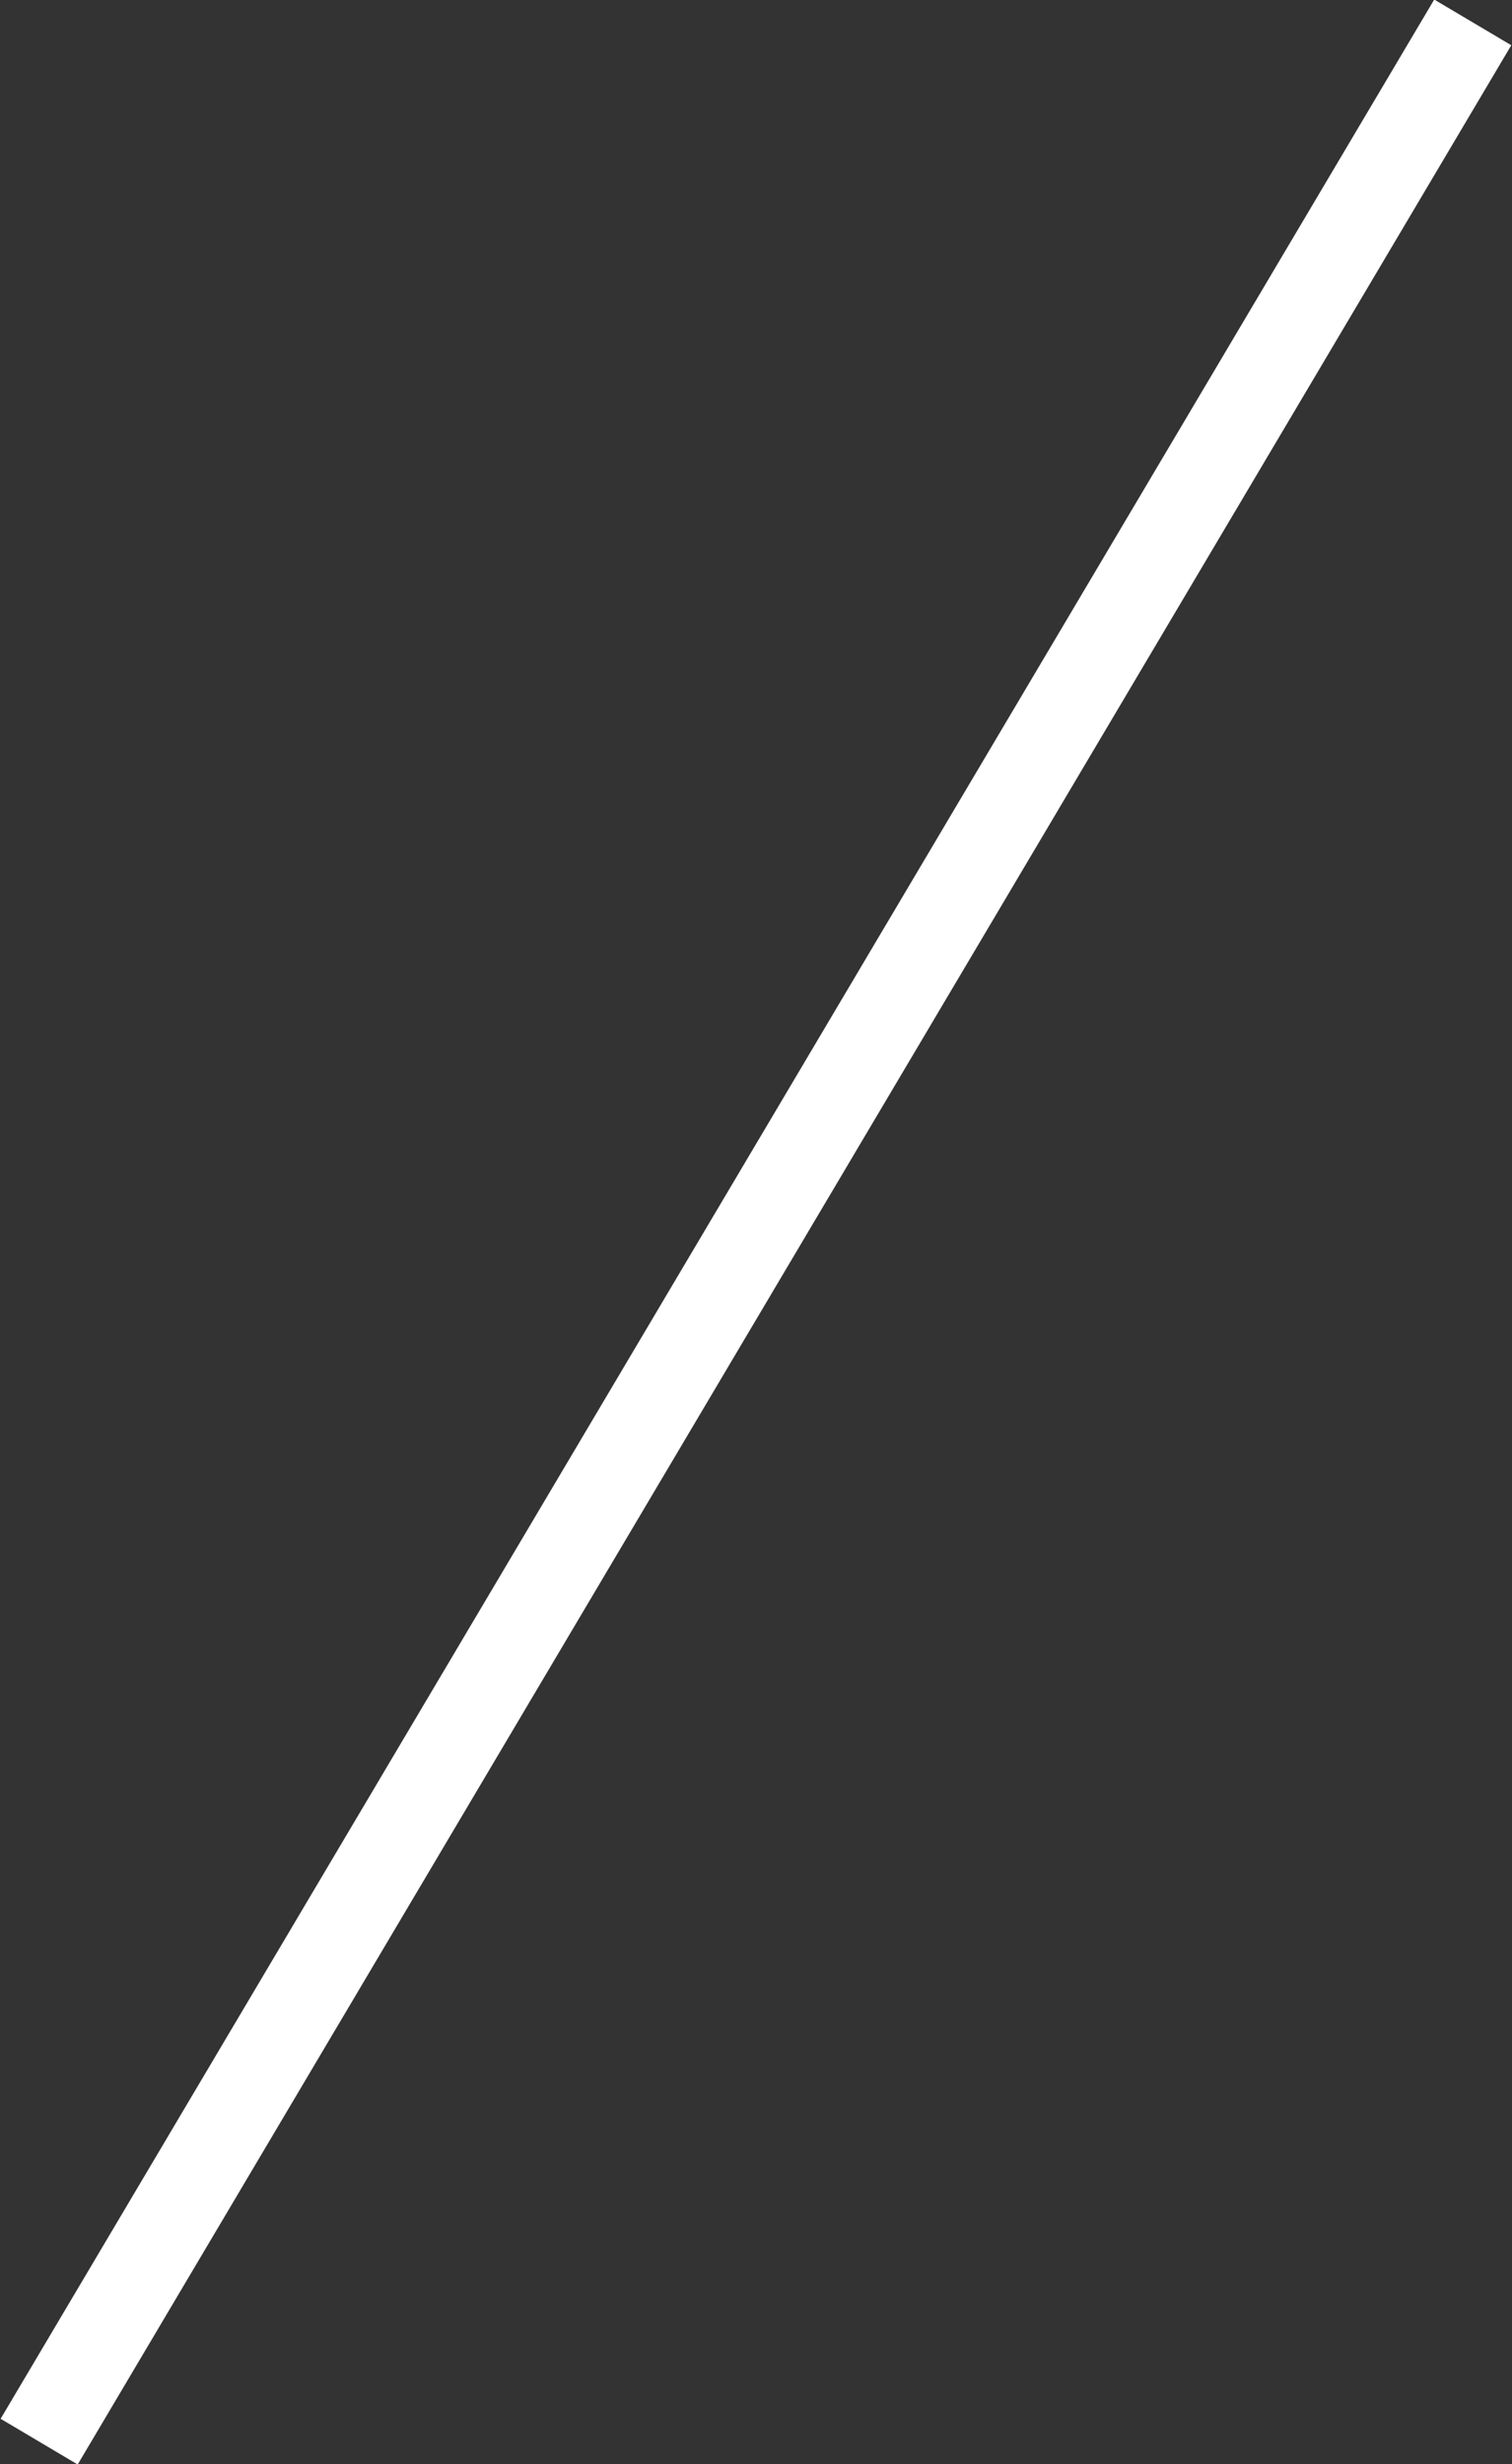 <svg xmlns="http://www.w3.org/2000/svg" width="16.875" height="27.5" viewBox="0 0 16.875 27.5">
  <rect x="0" y="0" width="16.875" height="27.5" fill="#333333" stroke="none"/>
  <defs>
    <style>
      .cls-1 {
        fill: #fff;
        fill-rule: evenodd;
      }
    </style>
  </defs>
  <path id="form_slash.svg" class="cls-1" d="M825.57,728.745l0.86,0.51-16,27-0.86-.51Z" transform="translate(-809.563 -728.75)"/>
</svg>
